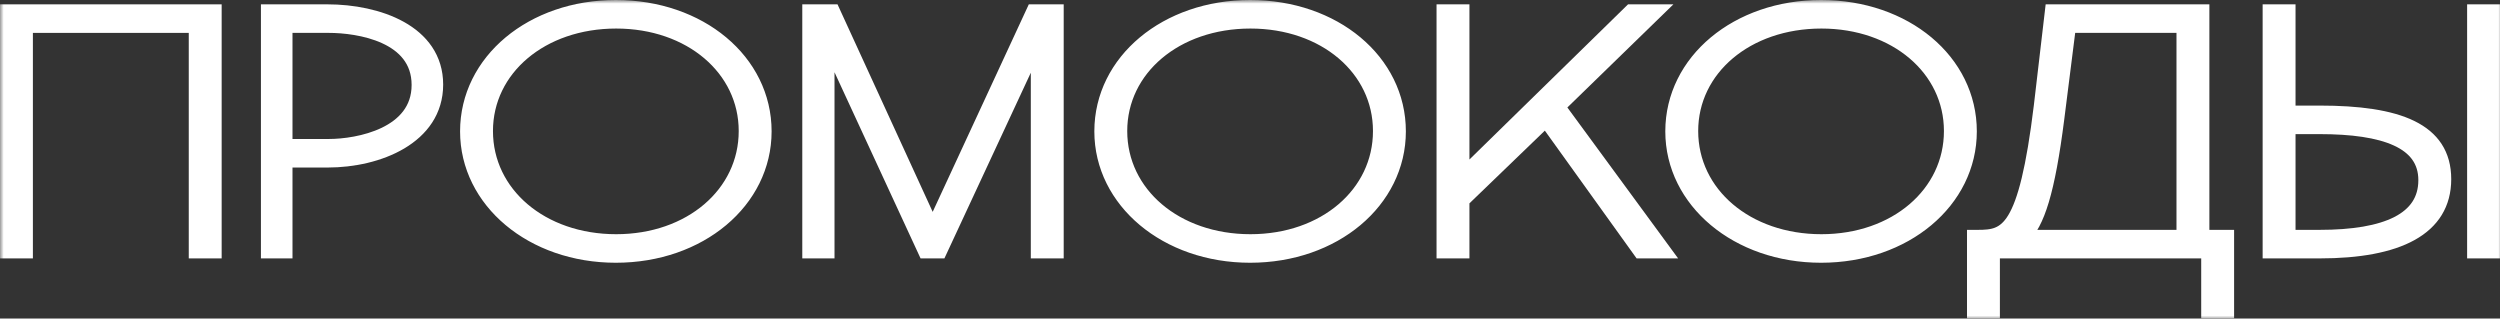 <?xml version="1.0" encoding="UTF-8"?> <svg xmlns="http://www.w3.org/2000/svg" viewBox="0 0 336.73 42.905" fill="none"><rect x="0" y="0" width="336.73" height="42.905" fill="#333333" stroke="none"/><mask id="path-1-outside-1_925_63" maskUnits="userSpaceOnUse" x="0" y="0" width="1348.08" height="172.01" fill="black"><rect fill="white" width="337" height="43"></rect><path d="M3.43 33.805H1V1.585H28.855V33.805H26.425V3.43H3.43V33.805Z"></path><path d="M38.396 33.805H36.146V1.585H44.111C50.816 1.585 58.691 4.285 58.691 11.395C58.691 18.46 50.906 21.565 44.156 21.565H38.396V33.805ZM38.396 19.72H44.291C48.251 19.72 56.441 18.19 56.441 11.44C56.441 4.69 48.296 3.43 44.291 3.43H38.396V19.72Z"></path><path d="M62.969 17.695C62.969 8.245 71.699 1 82.949 1C94.244 1 102.929 8.245 102.929 17.695C102.929 27.055 94.244 34.39 82.949 34.39C71.699 34.39 62.969 27.055 62.969 17.695ZM65.399 17.65C65.399 26.11 72.914 32.545 82.994 32.545C93.029 32.545 100.499 26.11 100.499 17.65C100.499 9.235 93.029 2.845 82.994 2.845C72.914 2.845 65.399 9.235 65.399 17.65Z"></path><path d="M111.402 33.805H109.061V1.585H112.166L125.621 30.925L139.211 1.585H142.271V33.805H139.842V5.275L126.566 33.805H124.632L111.402 5.185V33.805Z"></path><path d="M148.399 17.695C148.399 8.245 157.129 1 168.378 1C179.674 1 188.359 8.245 188.359 17.695C188.359 27.055 179.674 34.39 168.378 34.39C157.129 34.39 148.399 27.055 148.399 17.695ZM150.829 17.65C150.829 26.11 158.344 32.545 168.423 32.545C178.459 32.545 185.928 26.11 185.928 17.65C185.928 9.235 178.459 2.845 168.423 2.845C158.344 2.845 150.829 9.235 150.829 17.65Z"></path><path d="M220.951 33.805L208.216 16.075L196.921 26.965V33.805H194.491V1.585H196.921V23.86L219.691 1.585H222.931L209.791 14.365L224.056 33.805H220.951Z"></path><path d="M225.303 17.695C225.303 8.245 234.033 1 245.283 1C256.578 1 265.262 8.245 265.262 17.695C265.262 27.055 256.578 34.39 245.283 34.39C234.033 34.39 225.303 27.055 225.303 17.695ZM227.733 17.65C227.733 26.11 235.248 32.545 245.328 32.545C255.363 32.545 262.832 26.11 262.832 17.65C262.832 9.235 255.363 2.845 245.328 2.845C235.248 2.845 227.733 9.235 227.733 17.65Z"></path><path d="M299.915 41.905H297.485V33.805H268.369V41.905H265.94V31.96H266.39C270.304 31.96 272.869 31.285 274.939 14.275L276.424 1.585H296.585V31.96H299.915V41.905ZM272.374 31.96H294.155V3.43H278.629L277.054 15.895C275.794 25.84 274.399 30.07 272.374 31.96Z"></path><path d="M305.76 33.805V1.585H308.19V15.22H312.422C322.996 15.22 329.161 17.515 329.161 24.13C329.161 30.745 322.996 33.805 312.422 33.805H305.76ZM335.731 33.805H333.301V1.585H335.731V33.805ZM308.19 31.96H312.422C321.421 31.96 326.731 29.62 326.731 24.265C326.731 19 321.151 17.065 312.422 17.065H308.19V31.96Z"></path></mask><path d="M3.43 33.805H1V1.585H28.855V33.805H26.425V3.43H3.43V33.805Z" fill="white"></path><path d="M38.396 33.805H36.146V1.585H44.111C50.816 1.585 58.691 4.285 58.691 11.395C58.691 18.46 50.906 21.565 44.156 21.565H38.396V33.805ZM38.396 19.72H44.291C48.251 19.72 56.441 18.19 56.441 11.44C56.441 4.69 48.296 3.43 44.291 3.43H38.396V19.72Z" fill="white"></path><path d="M62.969 17.695C62.969 8.245 71.699 1 82.949 1C94.244 1 102.929 8.245 102.929 17.695C102.929 27.055 94.244 34.39 82.949 34.39C71.699 34.39 62.969 27.055 62.969 17.695ZM65.399 17.65C65.399 26.11 72.914 32.545 82.994 32.545C93.029 32.545 100.499 26.11 100.499 17.65C100.499 9.235 93.029 2.845 82.994 2.845C72.914 2.845 65.399 9.235 65.399 17.65Z" fill="white"></path><path d="M111.402 33.805H109.061V1.585H112.166L125.621 30.925L139.211 1.585H142.271V33.805H139.842V5.275L126.566 33.805H124.632L111.402 5.185V33.805Z" fill="white"></path><path d="M148.399 17.695C148.399 8.245 157.129 1 168.378 1C179.674 1 188.359 8.245 188.359 17.695C188.359 27.055 179.674 34.39 168.378 34.39C157.129 34.39 148.399 27.055 148.399 17.695ZM150.829 17.65C150.829 26.11 158.344 32.545 168.423 32.545C178.459 32.545 185.928 26.11 185.928 17.65C185.928 9.235 178.459 2.845 168.423 2.845C158.344 2.845 150.829 9.235 150.829 17.65Z" fill="white"></path><path d="M220.951 33.805L208.216 16.075L196.921 26.965V33.805H194.491V1.585H196.921V23.86L219.691 1.585H222.931L209.791 14.365L224.056 33.805H220.951Z" fill="white"></path><path d="M225.303 17.695C225.303 8.245 234.033 1 245.283 1C256.578 1 265.262 8.245 265.262 17.695C265.262 27.055 256.578 34.39 245.283 34.39C234.033 34.39 225.303 27.055 225.303 17.695ZM227.733 17.65C227.733 26.11 235.248 32.545 245.328 32.545C255.363 32.545 262.832 26.11 262.832 17.65C262.832 9.235 255.363 2.845 245.328 2.845C235.248 2.845 227.733 9.235 227.733 17.65Z" fill="white"></path><path d="M299.915 41.905H297.485V33.805H268.369V41.905H265.94V31.96H266.39C270.304 31.96 272.869 31.285 274.939 14.275L276.424 1.585H296.585V31.96H299.915V41.905ZM272.374 31.96H294.155V3.43H278.629L277.054 15.895C275.794 25.84 274.399 30.07 272.374 31.96Z" fill="white"></path><path d="M305.76 33.805V1.585H308.19V15.22H312.422C322.996 15.22 329.161 17.515 329.161 24.13C329.161 30.745 322.996 33.805 312.422 33.805H305.76ZM335.731 33.805H333.301V1.585H335.731V33.805ZM308.19 31.96H312.422C321.421 31.96 326.731 29.62 326.731 24.265C326.731 19 321.151 17.065 312.422 17.065H308.19V31.96Z" fill="white"></path><path d="M3.43 33.805H1V1.585H28.855V33.805H26.425V3.43H3.43V33.805Z" stroke="white" stroke-width="2" mask="url(#path-1-outside-1_925_63)"></path><path d="M38.396 33.805H36.146V1.585H44.111C50.816 1.585 58.691 4.285 58.691 11.395C58.691 18.46 50.906 21.565 44.156 21.565H38.396V33.805ZM38.396 19.72H44.291C48.251 19.72 56.441 18.19 56.441 11.44C56.441 4.69 48.296 3.43 44.291 3.43H38.396V19.72Z" stroke="white" stroke-width="2" mask="url(#path-1-outside-1_925_63)"></path><path d="M62.969 17.695C62.969 8.245 71.699 1 82.949 1C94.244 1 102.929 8.245 102.929 17.695C102.929 27.055 94.244 34.39 82.949 34.39C71.699 34.39 62.969 27.055 62.969 17.695ZM65.399 17.65C65.399 26.11 72.914 32.545 82.994 32.545C93.029 32.545 100.499 26.11 100.499 17.65C100.499 9.235 93.029 2.845 82.994 2.845C72.914 2.845 65.399 9.235 65.399 17.65Z" stroke="white" stroke-width="2" mask="url(#path-1-outside-1_925_63)"></path><path d="M111.402 33.805H109.061V1.585H112.166L125.621 30.925L139.211 1.585H142.271V33.805H139.842V5.275L126.566 33.805H124.632L111.402 5.185V33.805Z" stroke="white" stroke-width="2" mask="url(#path-1-outside-1_925_63)"></path><path d="M148.399 17.695C148.399 8.245 157.129 1 168.378 1C179.674 1 188.359 8.245 188.359 17.695C188.359 27.055 179.674 34.39 168.378 34.39C157.129 34.39 148.399 27.055 148.399 17.695ZM150.829 17.65C150.829 26.11 158.344 32.545 168.423 32.545C178.459 32.545 185.928 26.11 185.928 17.65C185.928 9.235 178.459 2.845 168.423 2.845C158.344 2.845 150.829 9.235 150.829 17.65Z" stroke="white" stroke-width="2" mask="url(#path-1-outside-1_925_63)"></path><path d="M220.951 33.805L208.216 16.075L196.921 26.965V33.805H194.491V1.585H196.921V23.86L219.691 1.585H222.931L209.791 14.365L224.056 33.805H220.951Z" stroke="white" stroke-width="2" mask="url(#path-1-outside-1_925_63)"></path><path d="M225.303 17.695C225.303 8.245 234.033 1 245.283 1C256.578 1 265.262 8.245 265.262 17.695C265.262 27.055 256.578 34.39 245.283 34.39C234.033 34.39 225.303 27.055 225.303 17.695ZM227.733 17.65C227.733 26.11 235.248 32.545 245.328 32.545C255.363 32.545 262.832 26.11 262.832 17.65C262.832 9.235 255.363 2.845 245.328 2.845C235.248 2.845 227.733 9.235 227.733 17.65Z" stroke="white" stroke-width="2" mask="url(#path-1-outside-1_925_63)"></path><path d="M299.915 41.905H297.485V33.805H268.369V41.905H265.94V31.96H266.39C270.304 31.96 272.869 31.285 274.939 14.275L276.424 1.585H296.585V31.96H299.915V41.905ZM272.374 31.96H294.155V3.43H278.629L277.054 15.895C275.794 25.84 274.399 30.07 272.374 31.96Z" stroke="white" stroke-width="2" mask="url(#path-1-outside-1_925_63)"></path><path d="M305.76 33.805V1.585H308.19V15.22H312.422C322.996 15.22 329.161 17.515 329.161 24.13C329.161 30.745 322.996 33.805 312.422 33.805H305.76ZM335.731 33.805H333.301V1.585H335.731V33.805ZM308.19 31.96H312.422C321.421 31.96 326.731 29.62 326.731 24.265C326.731 19 321.151 17.065 312.422 17.065H308.19V31.96Z" stroke="white" stroke-width="2" mask="url(#path-1-outside-1_925_63)"></path></svg> 